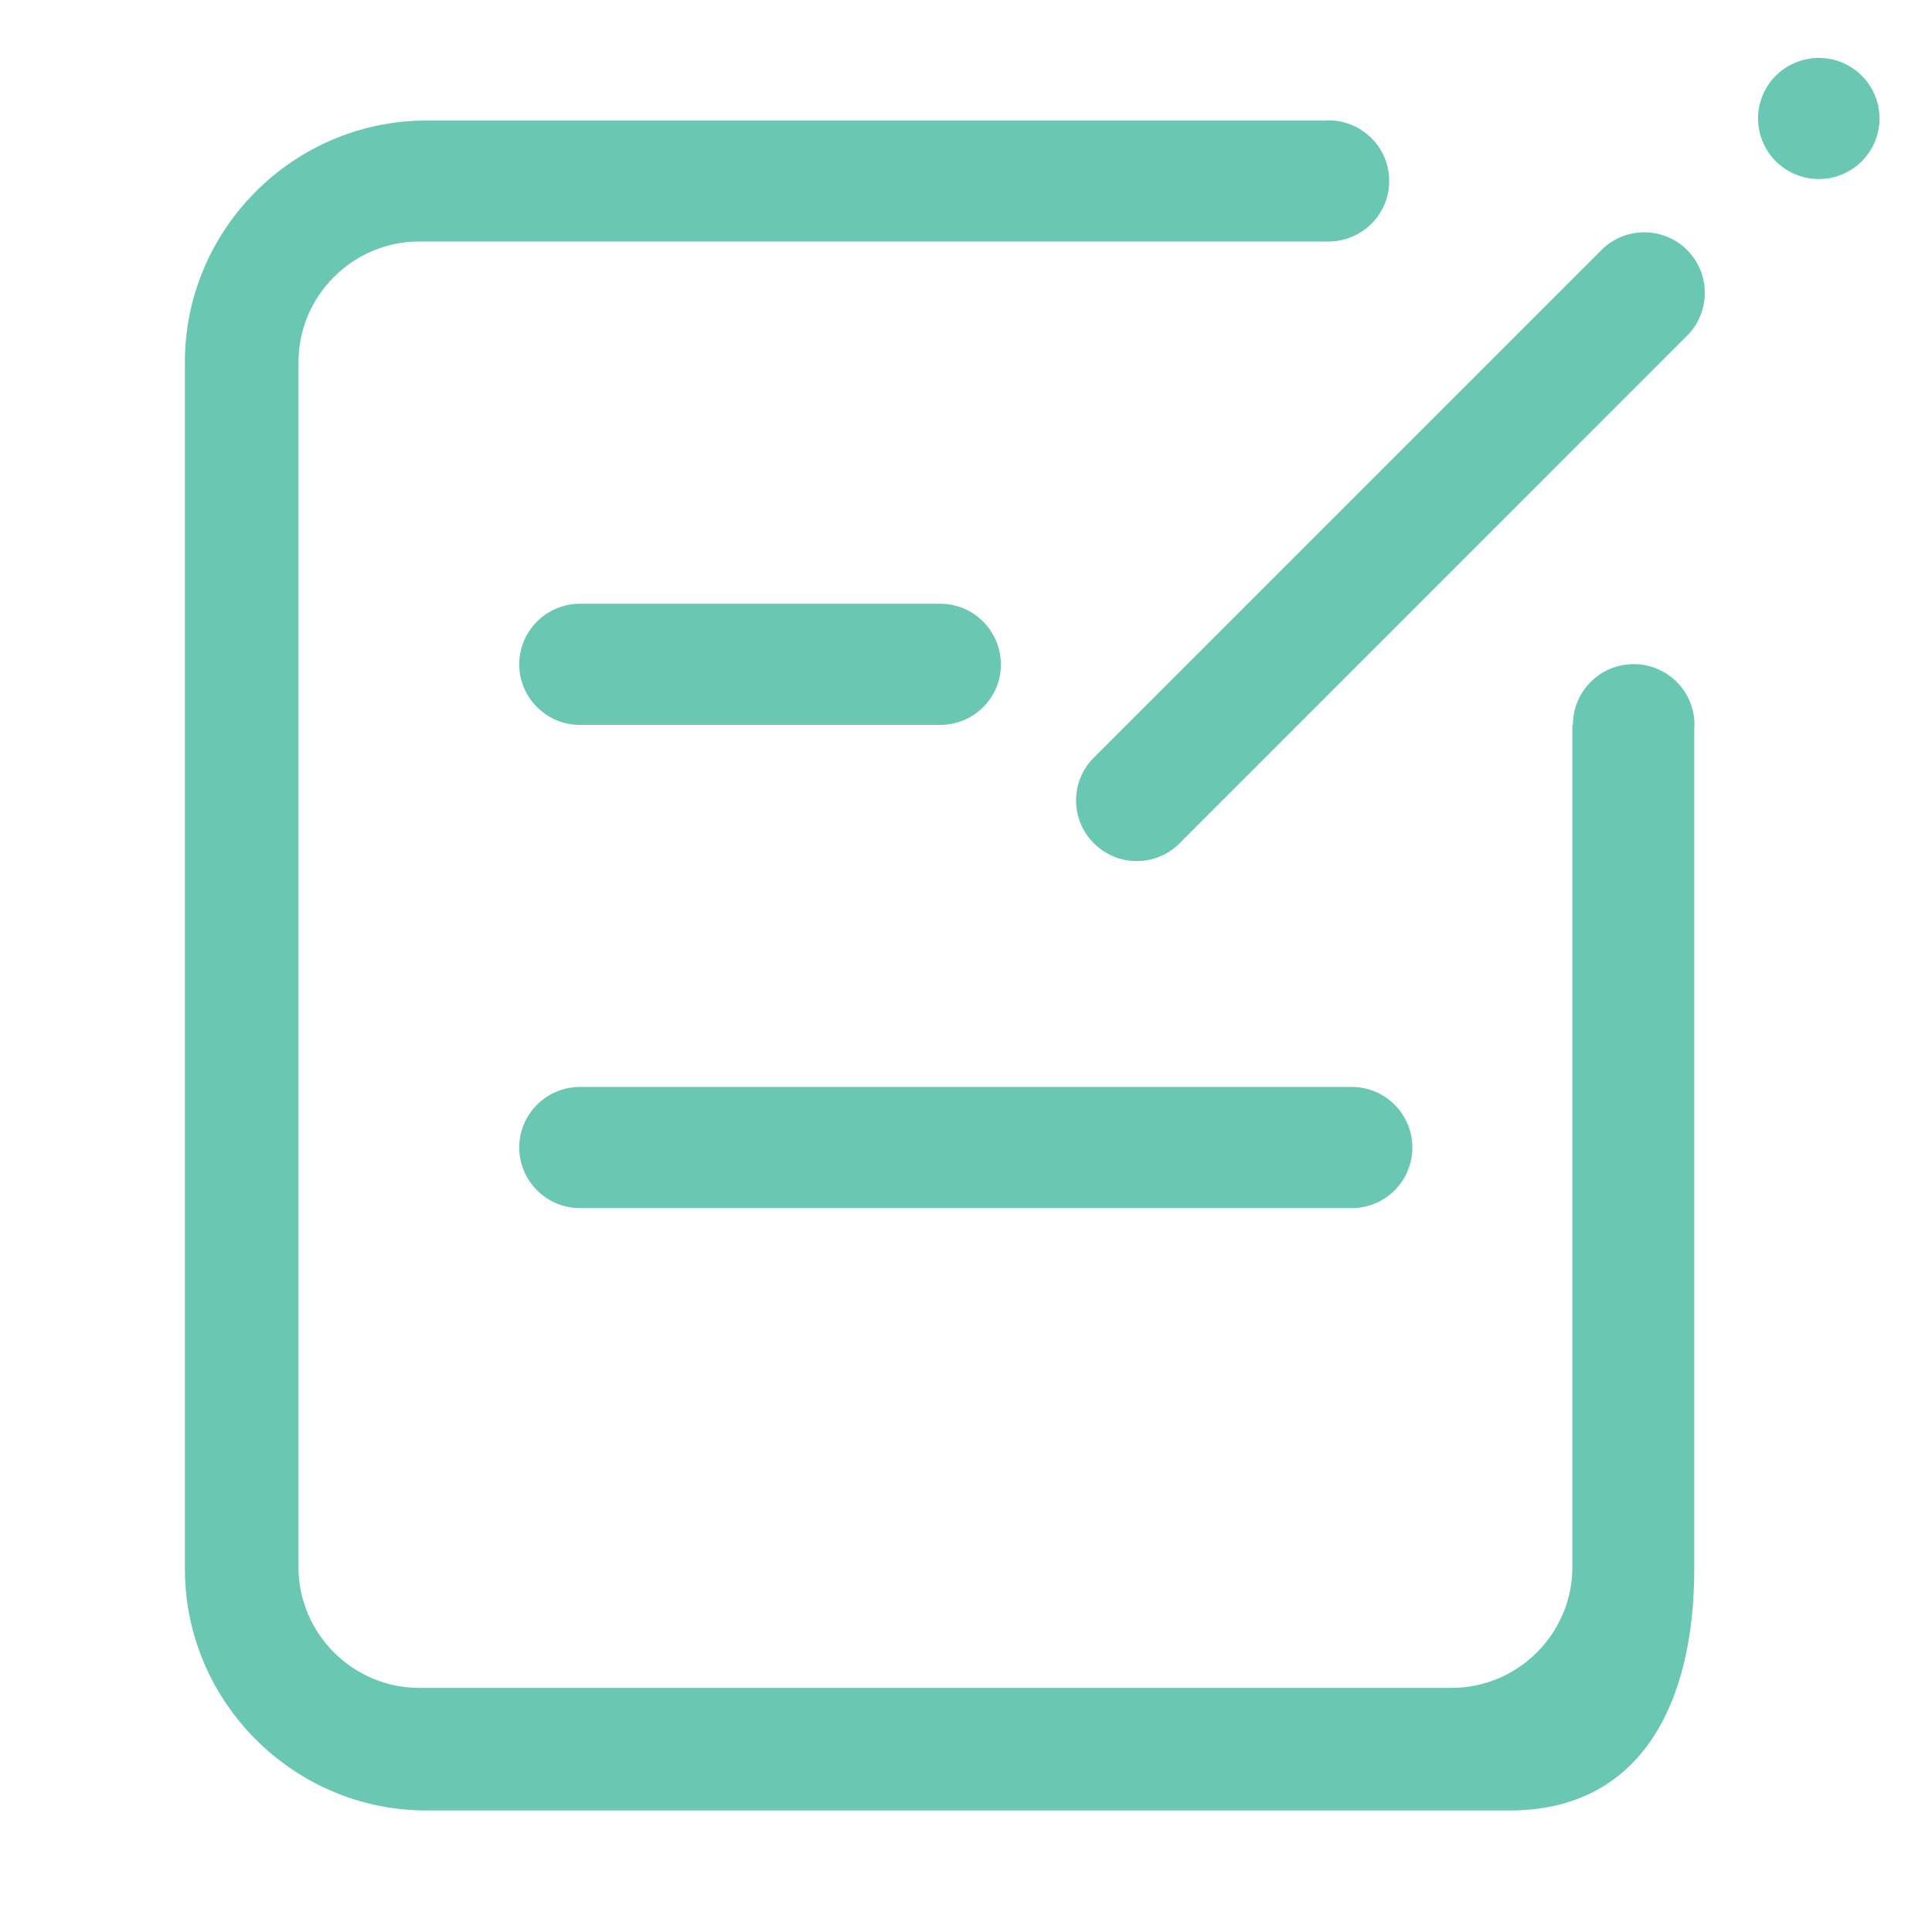 <svg viewBox="0 0 20 20" xmlns="http://www.w3.org/2000/svg" xmlns:xlink="http://www.w3.org/1999/xlink" width="20" height="20" fill="none">
	<rect id="编辑 1" width="20" height="20" x="0" y="0" />
	<path id="矢量 71" d="M5.375 11.879C5.375 12.223 5.656 12.506 6.002 12.506L13.994 12.506C14.34 12.506 14.621 12.225 14.621 11.879C14.621 11.535 14.34 11.252 13.994 11.252L6.002 11.252C5.658 11.252 5.375 11.533 5.375 11.879ZM9.734 6.25L6.002 6.25C5.658 6.25 5.375 6.531 5.375 6.877C5.375 7.221 5.656 7.504 6.002 7.504L9.734 7.504C10.08 7.504 10.363 7.223 10.361 6.877C10.361 6.533 10.08 6.25 9.734 6.25L9.734 6.25ZM16.578 2.588L11.322 7.844C11.078 8.088 11.078 8.486 11.324 8.73C11.568 8.975 11.967 8.975 12.211 8.73L17.465 3.475C17.709 3.23 17.709 2.832 17.465 2.588C17.221 2.344 16.822 2.344 16.578 2.588L16.578 2.588Z" fill="rgb(106,199,179)" fill-rule="nonzero" />
	<path id="矢量 72" d="M18.199 1.227C18.199 1.359 18.241 1.488 18.319 1.595C18.397 1.702 18.508 1.782 18.634 1.823C18.76 1.864 18.896 1.864 19.023 1.823C19.149 1.782 19.259 1.702 19.337 1.595C19.415 1.488 19.457 1.359 19.457 1.227C19.457 1.094 19.415 0.965 19.337 0.858C19.259 0.751 19.149 0.671 19.023 0.63C18.896 0.589 18.76 0.589 18.634 0.63C18.508 0.671 18.397 0.751 18.319 0.858C18.241 0.965 18.199 1.094 18.199 1.227Z" fill="rgb(106,199,179)" fill-rule="nonzero" />
	<path id="矢量 73" d="M16.912 6.875C16.564 6.875 16.283 7.156 16.283 7.502L16.283 7.504L16.277 7.504L16.277 16.223C16.277 16.91 15.715 17.473 15.027 17.473L4.34 17.473C3.652 17.473 3.09 16.91 3.09 16.223L3.09 3.75C3.09 3.062 3.652 2.5 4.34 2.5L13.762 2.5C14.105 2.494 14.381 2.217 14.381 1.873C14.381 1.527 14.1 1.246 13.752 1.246C13.736 1.246 13.721 1.246 13.705 1.248L4.414 1.248C3.039 1.248 1.914 2.373 1.914 3.748L1.914 16.242C1.914 17.617 3.039 18.742 4.414 18.742L15.625 18.742C17 18.742 17.539 17.617 17.539 16.242L17.539 7.549C17.541 7.533 17.541 7.518 17.541 7.502C17.541 7.156 17.26 6.875 16.912 6.875L16.912 6.875Z" fill="rgb(106,199,179)" fill-rule="nonzero" />
</svg>
